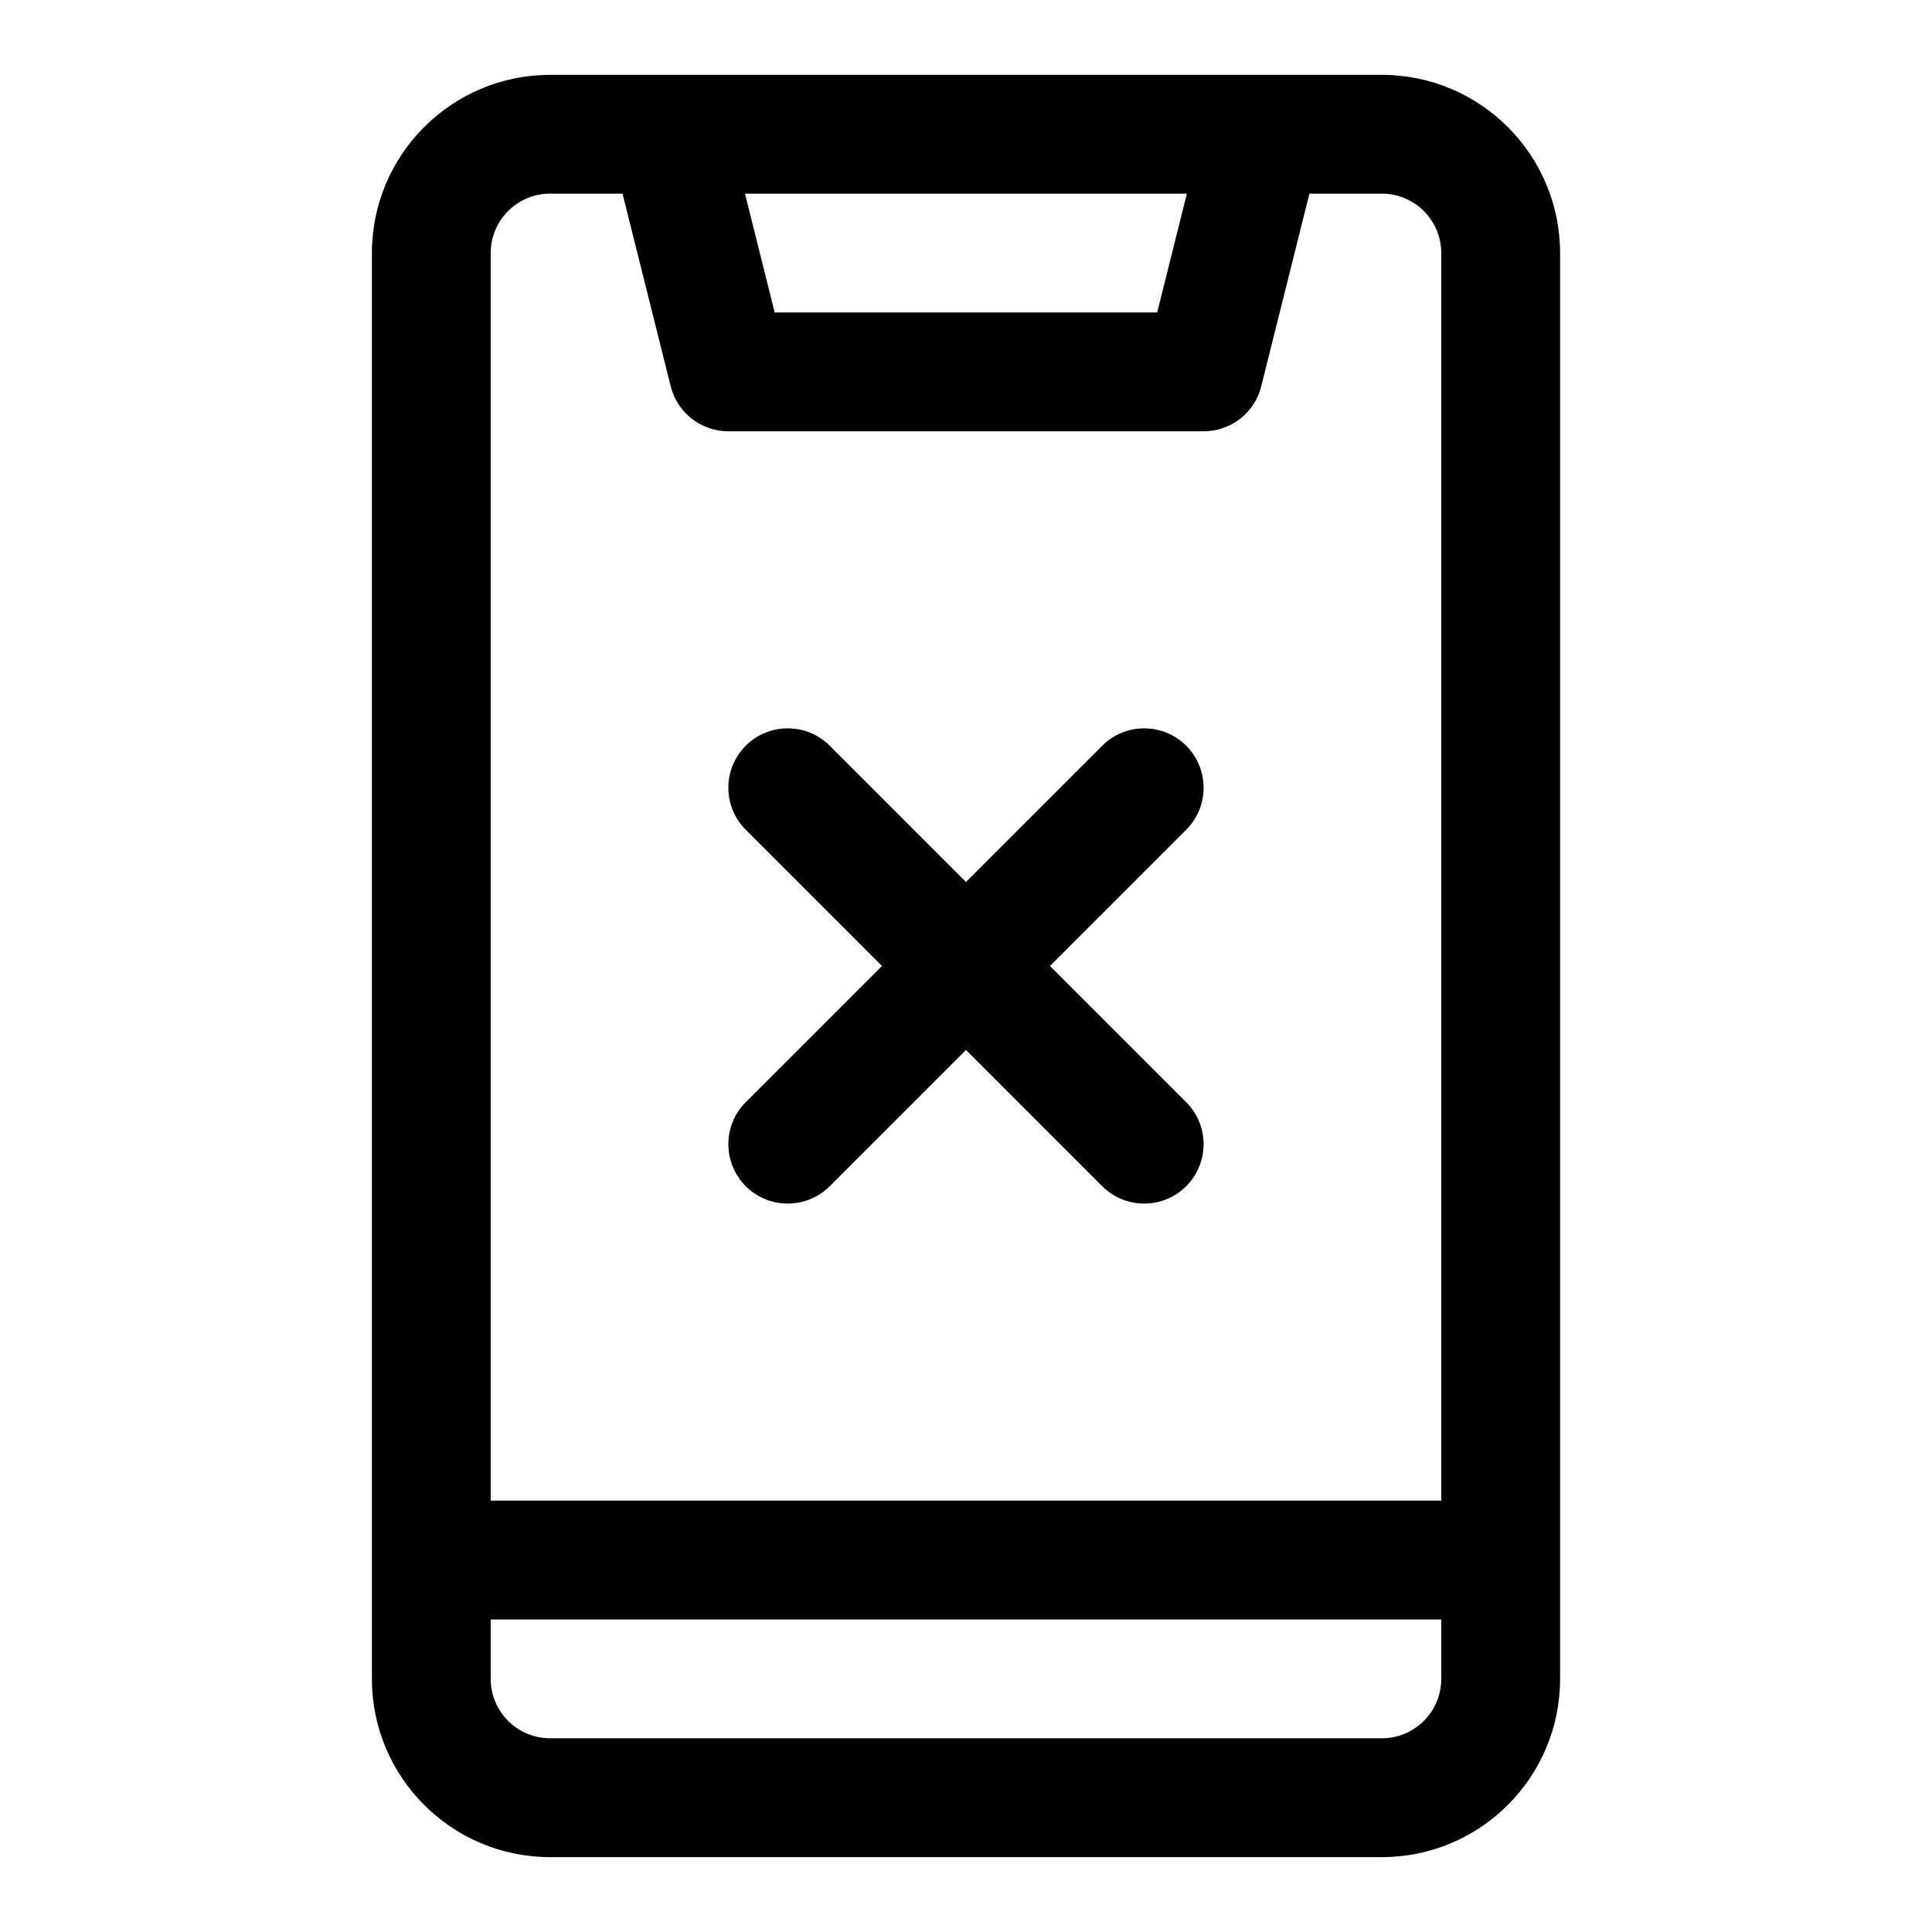 <?xml version="1.0" encoding="UTF-8"?>
<!-- Uploaded to: ICON Repo, www.iconrepo.com, Generator: ICON Repo Mixer Tools -->
<svg fill="#000000" width="800px" height="800px" version="1.1" viewBox="144 144 512 512" xmlns="http://www.w3.org/2000/svg">
 <path d="m478.4 163.84h-156.81-0.613-31.188c-26.07 0-47.23 21.16-47.23 47.23v377.86c0 26.07 21.16 47.23 47.23 47.23h220.42c26.07 0 47.23-21.16 47.23-47.23v-377.86c0-26.07-21.16-47.23-47.23-47.23h-31.188-0.613zm47.547 409.34v15.742c0 8.691-7.055 15.742-15.742 15.742h-220.42c-8.691 0-15.742-7.055-15.742-15.742v-15.742h251.91zm-34.938-377.86-12.77 51.059c-1.746 7.008-8.047 11.918-15.273 11.918h-125.95c-7.227 0-13.523-4.914-15.273-11.918l-12.77-51.059h-19.191c-8.691 0-15.742 7.055-15.742 15.742v330.62h251.91v-330.62c0-8.691-7.055-15.742-15.742-15.742zm-113.28 204.67-36.102 36.102c-6.141 6.141-6.141 16.121 0 22.262 6.141 6.141 16.121 6.141 22.262 0l36.102-36.102 36.102 36.102c6.141 6.141 16.121 6.141 22.262 0s6.141-16.121 0-22.262l-36.102-36.102 36.102-36.102c6.141-6.141 6.141-16.121 0-22.262-6.141-6.141-16.121-6.141-22.262 0l-36.102 36.102-36.102-36.102c-6.141-6.141-16.121-6.141-22.262 0-6.141 6.141-6.141 16.121 0 22.262zm80.812-204.67h-117.11l7.871 31.488h101.36l7.871-31.488z" fill-rule="evenodd"/>
</svg>